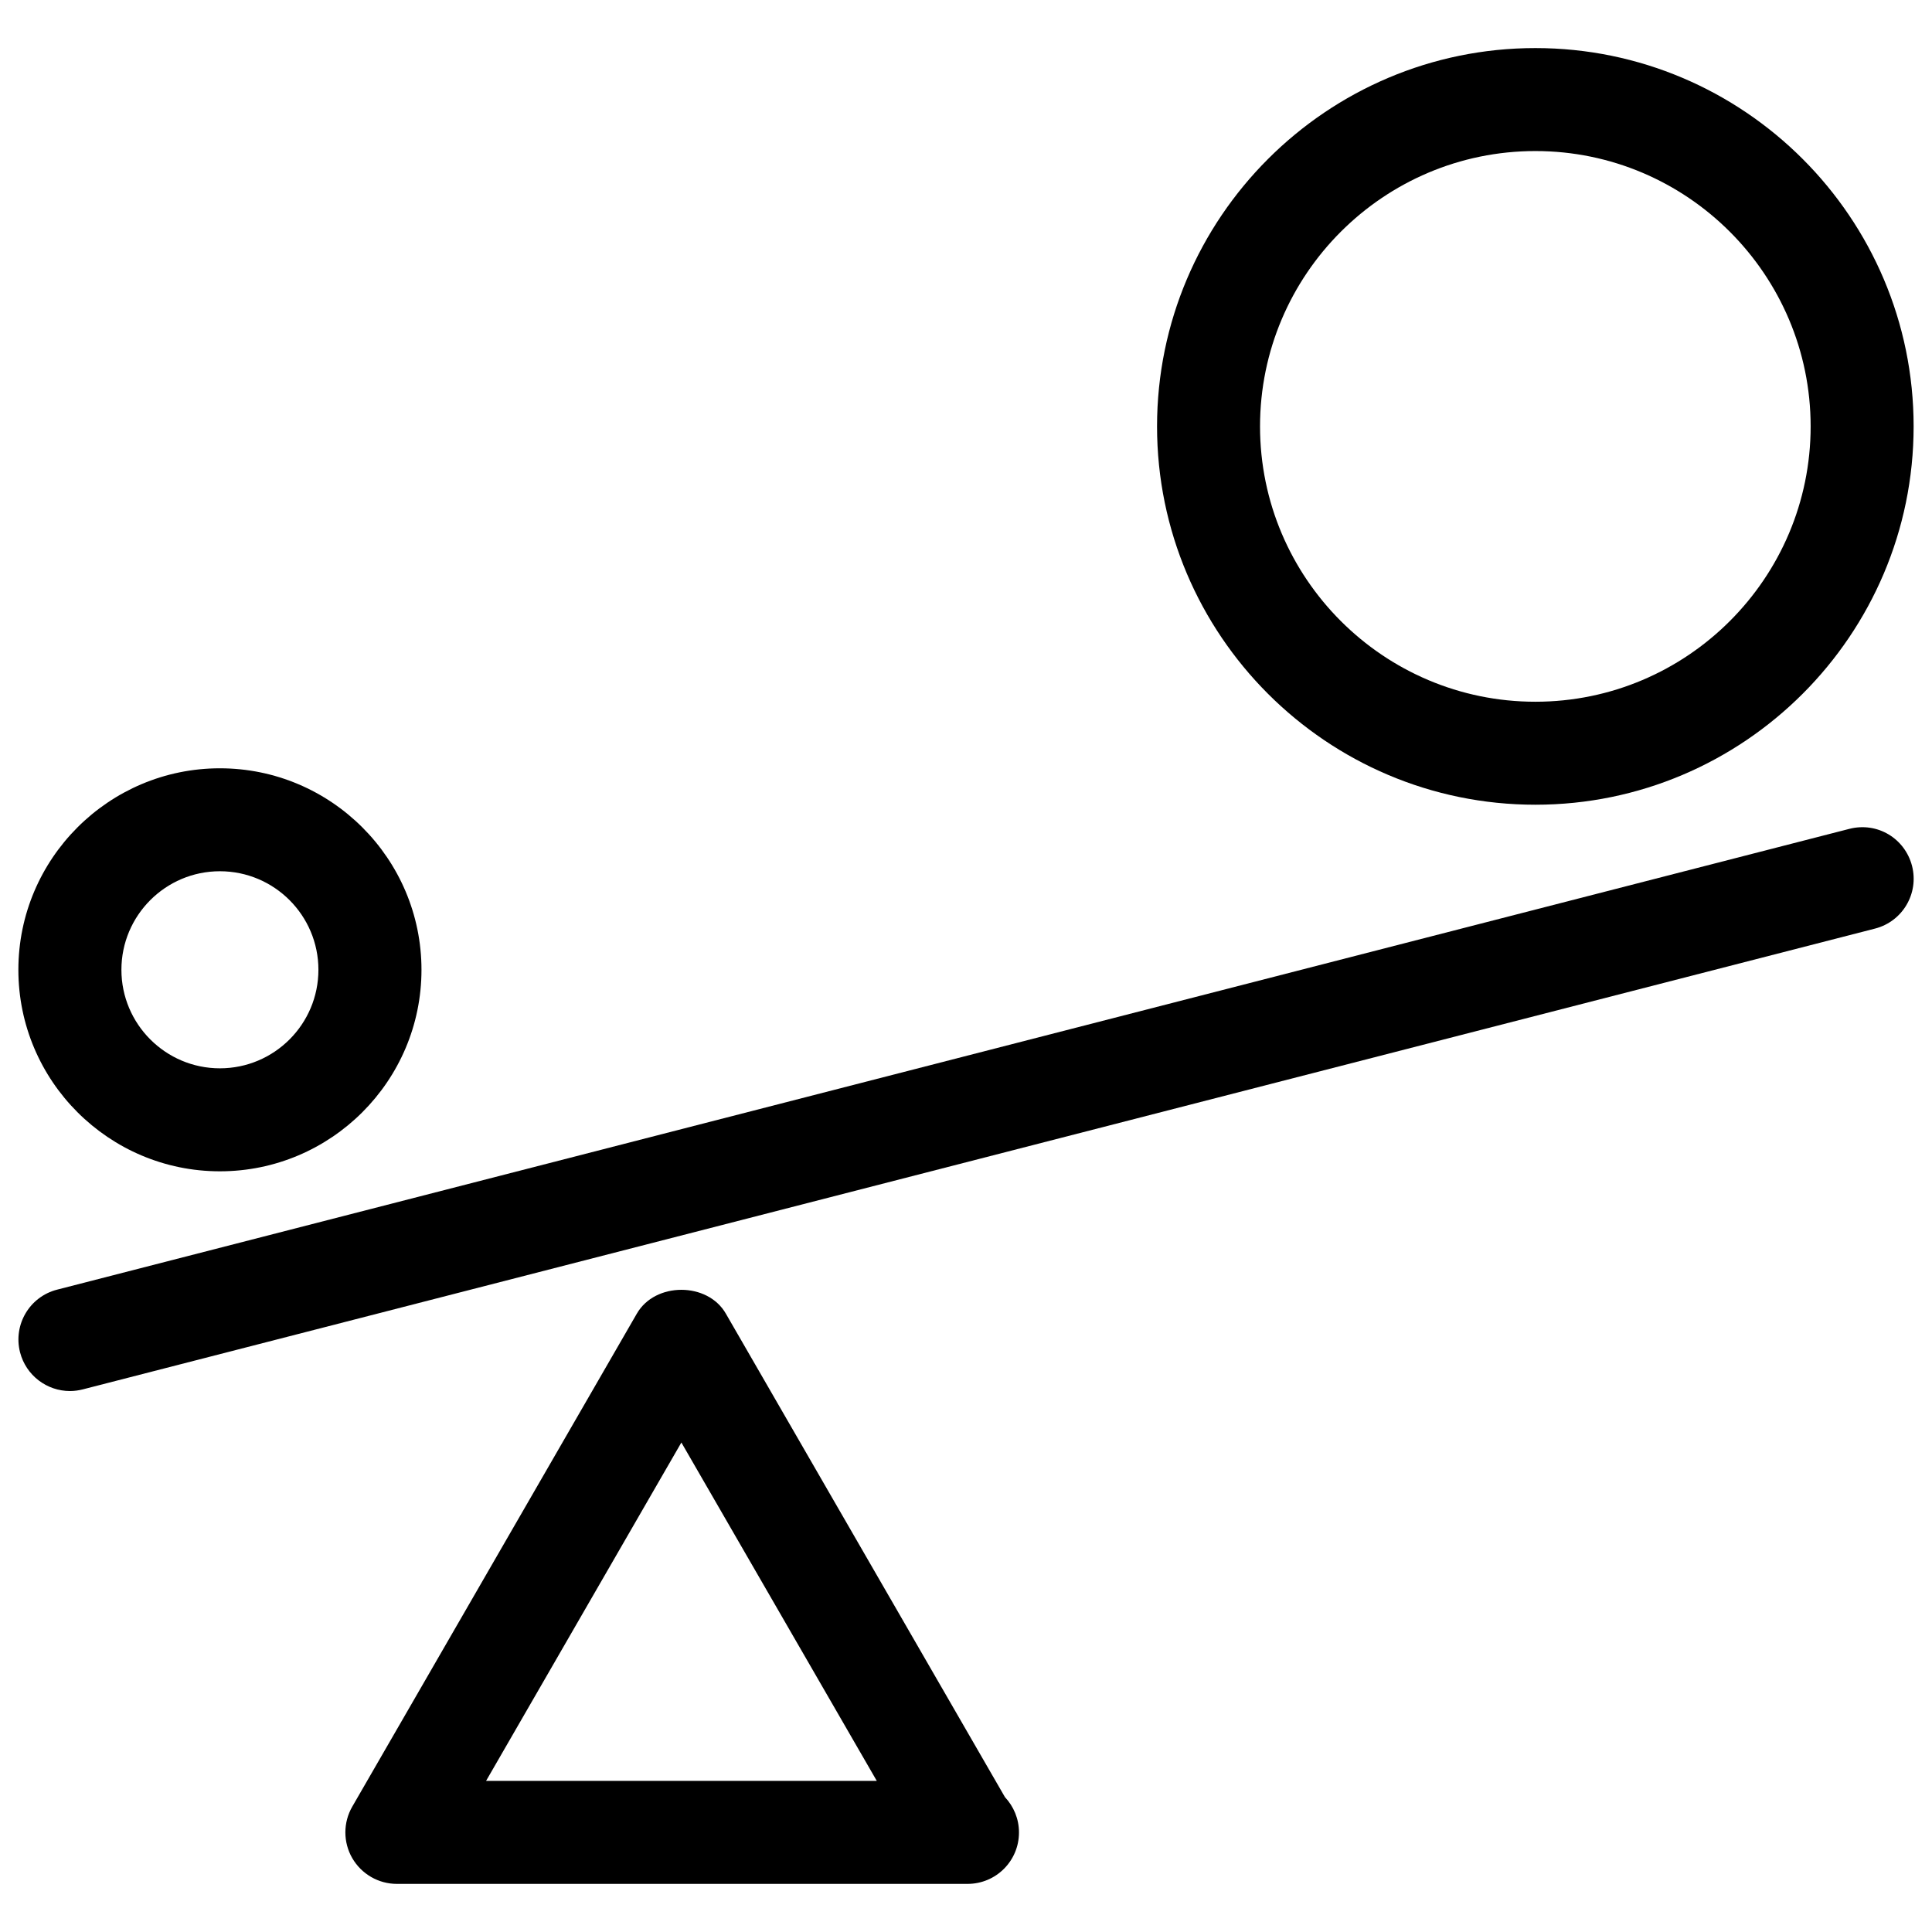 <?xml version="1.0" encoding="UTF-8"?>
<!-- Uploaded to: ICON Repo, www.svgrepo.com, Generator: ICON Repo Mixer Tools -->
<svg width="800px" height="800px" version="1.1" viewBox="144 144 512 512" xmlns="http://www.w3.org/2000/svg">
 <defs>
  <clipPath id="c">
   <path d="m148.09 363h503.81v150h-503.81z"/>
  </clipPath>
  <clipPath id="b">
   <path d="m148.09 347h107.91v108h-107.91z"/>
  </clipPath>
  <clipPath id="a">
   <path d="m450 156h201.9v202h-201.9z"/>
  </clipPath>
 </defs>
 <path d="m400.42 643.25h-0.418-150.83c-4.871 0-9.363-2.602-11.82-6.824-2.434-4.219-2.434-9.426 0-13.645l75.402-130.63c4.828-8.438 18.789-8.461 23.617 0l73.953 128.11c2.289 2.434 3.715 5.731 3.715 9.34 0.023 7.539-6.086 13.648-13.621 13.648zm-127.61-27.289h103.55l-51.789-89.68z"/>
 <g clip-path="url(#c)">
  <path d="m162.54 512.64c-6.086 0-11.629-4.094-13.227-10.266-1.867-7.305 2.519-14.738 9.824-16.605l474.95-122.11c7.453-1.91 14.738 2.539 16.625 9.824 1.867 7.305-2.519 14.738-9.824 16.605l-474.94 122.11c-1.156 0.297-2.309 0.441-3.402 0.441z"/>
 </g>
 <g clip-path="url(#b)">
  <path d="m202.27 454.41c-29.43 0-53.402-23.953-53.402-53.402 0-29.453 23.973-53.402 53.402-53.402 29.453 0 53.426 23.953 53.426 53.402 0 29.449-23.973 53.402-53.426 53.402zm0-79.52c-14.402 0-26.094 11.715-26.094 26.113 0 14.402 11.715 26.113 26.094 26.113 14.422 0 26.113-11.715 26.113-26.113 0-14.398-11.691-26.113-26.113-26.113z"/>
 </g>
 <g clip-path="url(#a)">
  <path d="m550.89 357.26c-55.293 0-100.26-44.984-100.26-100.26s44.984-100.26 100.26-100.26 100.24 44.984 100.24 100.26c-0.004 55.273-44.988 100.26-100.24 100.26zm0-173.23c-40.242 0-72.969 32.746-72.969 72.969s32.727 72.969 72.969 72.969c40.223 0 72.949-32.746 72.949-72.969-0.004-40.219-32.73-72.969-72.949-72.969z"/>
 </g>
</svg>